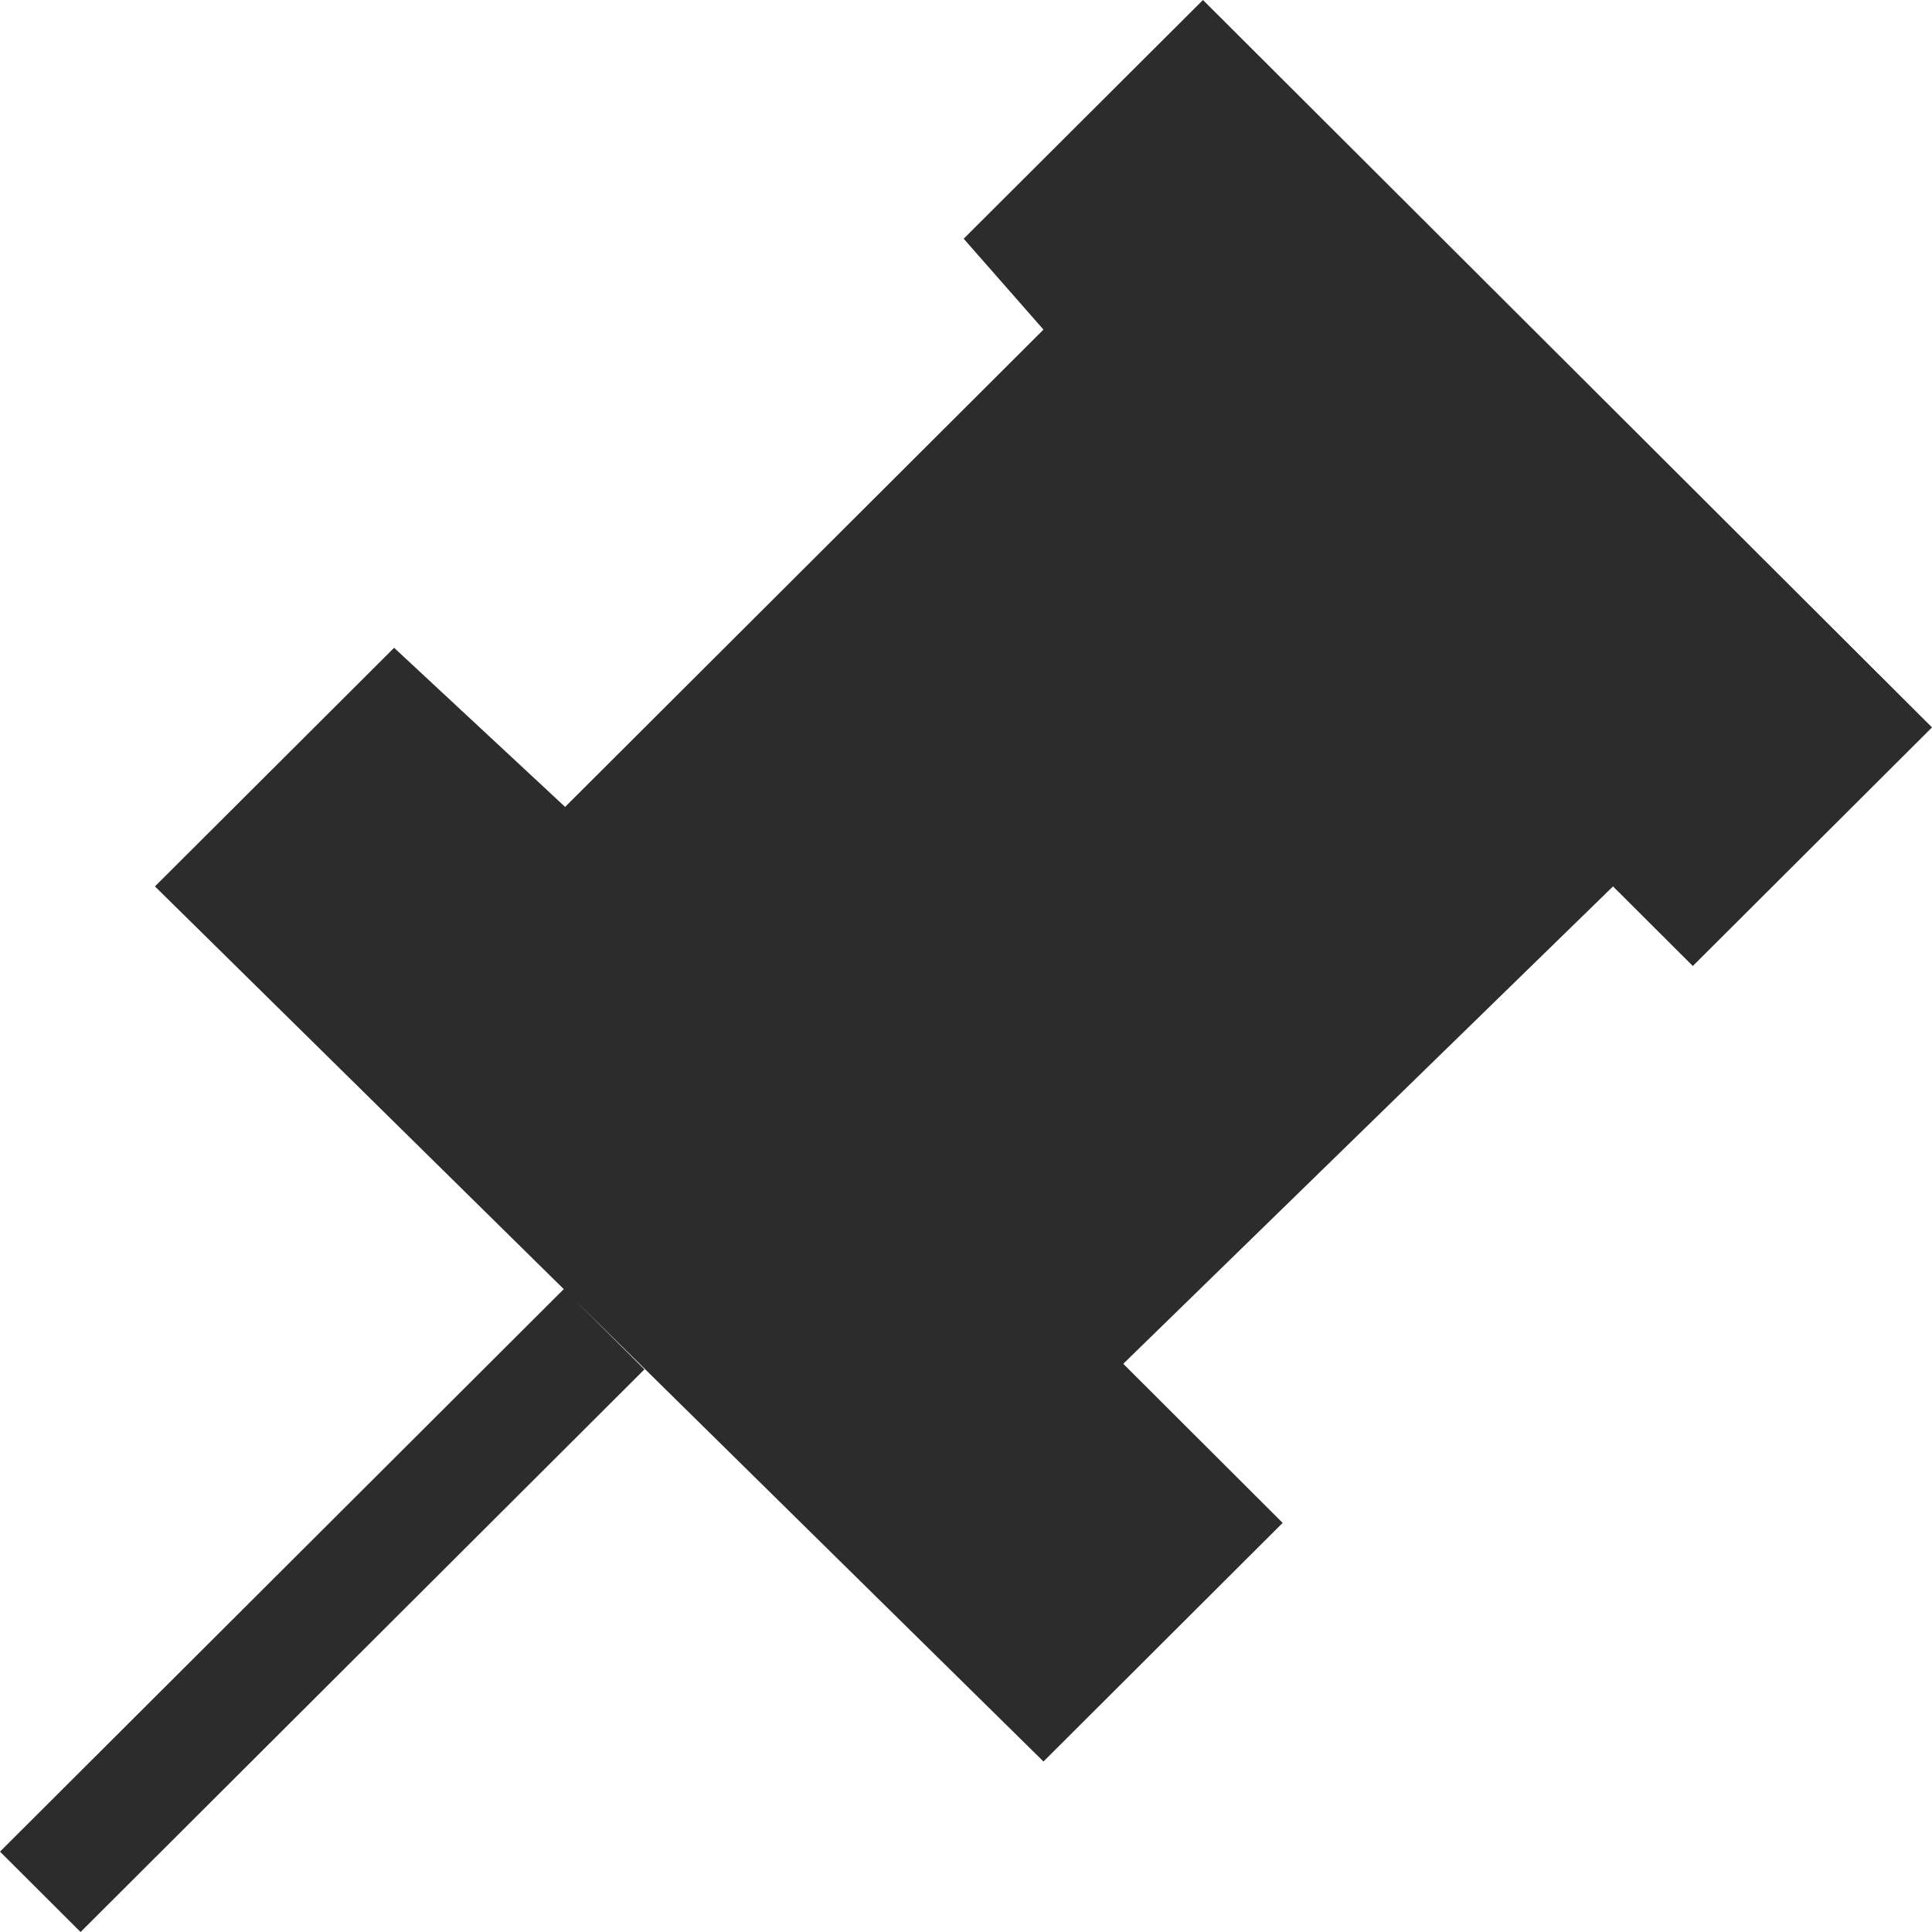 <?xml version="1.0" standalone="no"?><!DOCTYPE svg PUBLIC "-//W3C//DTD SVG 1.1//EN" "http://www.w3.org/Graphics/SVG/1.1/DTD/svg11.dtd"><svg t="1757560026379" class="icon" viewBox="0 0 1024 1024" version="1.1" xmlns="http://www.w3.org/2000/svg" p-id="7216" xmlns:xlink="http://www.w3.org/1999/xlink" width="200" height="200"><path d="M637.594 0L1024 385.536 897.229 512l-42.291-42.189-259.584 253.03 84.48 84.327-126.772 126.464-248.32-244.531 36.813 36.71L42.701 1024 0 981.402l298.803-298.138L82.125 469.811l126.771-126.464 90.624 84.327 253.542-252.98-42.29-48.179z" fill="#2c2c2c" p-id="7217"></path></svg>